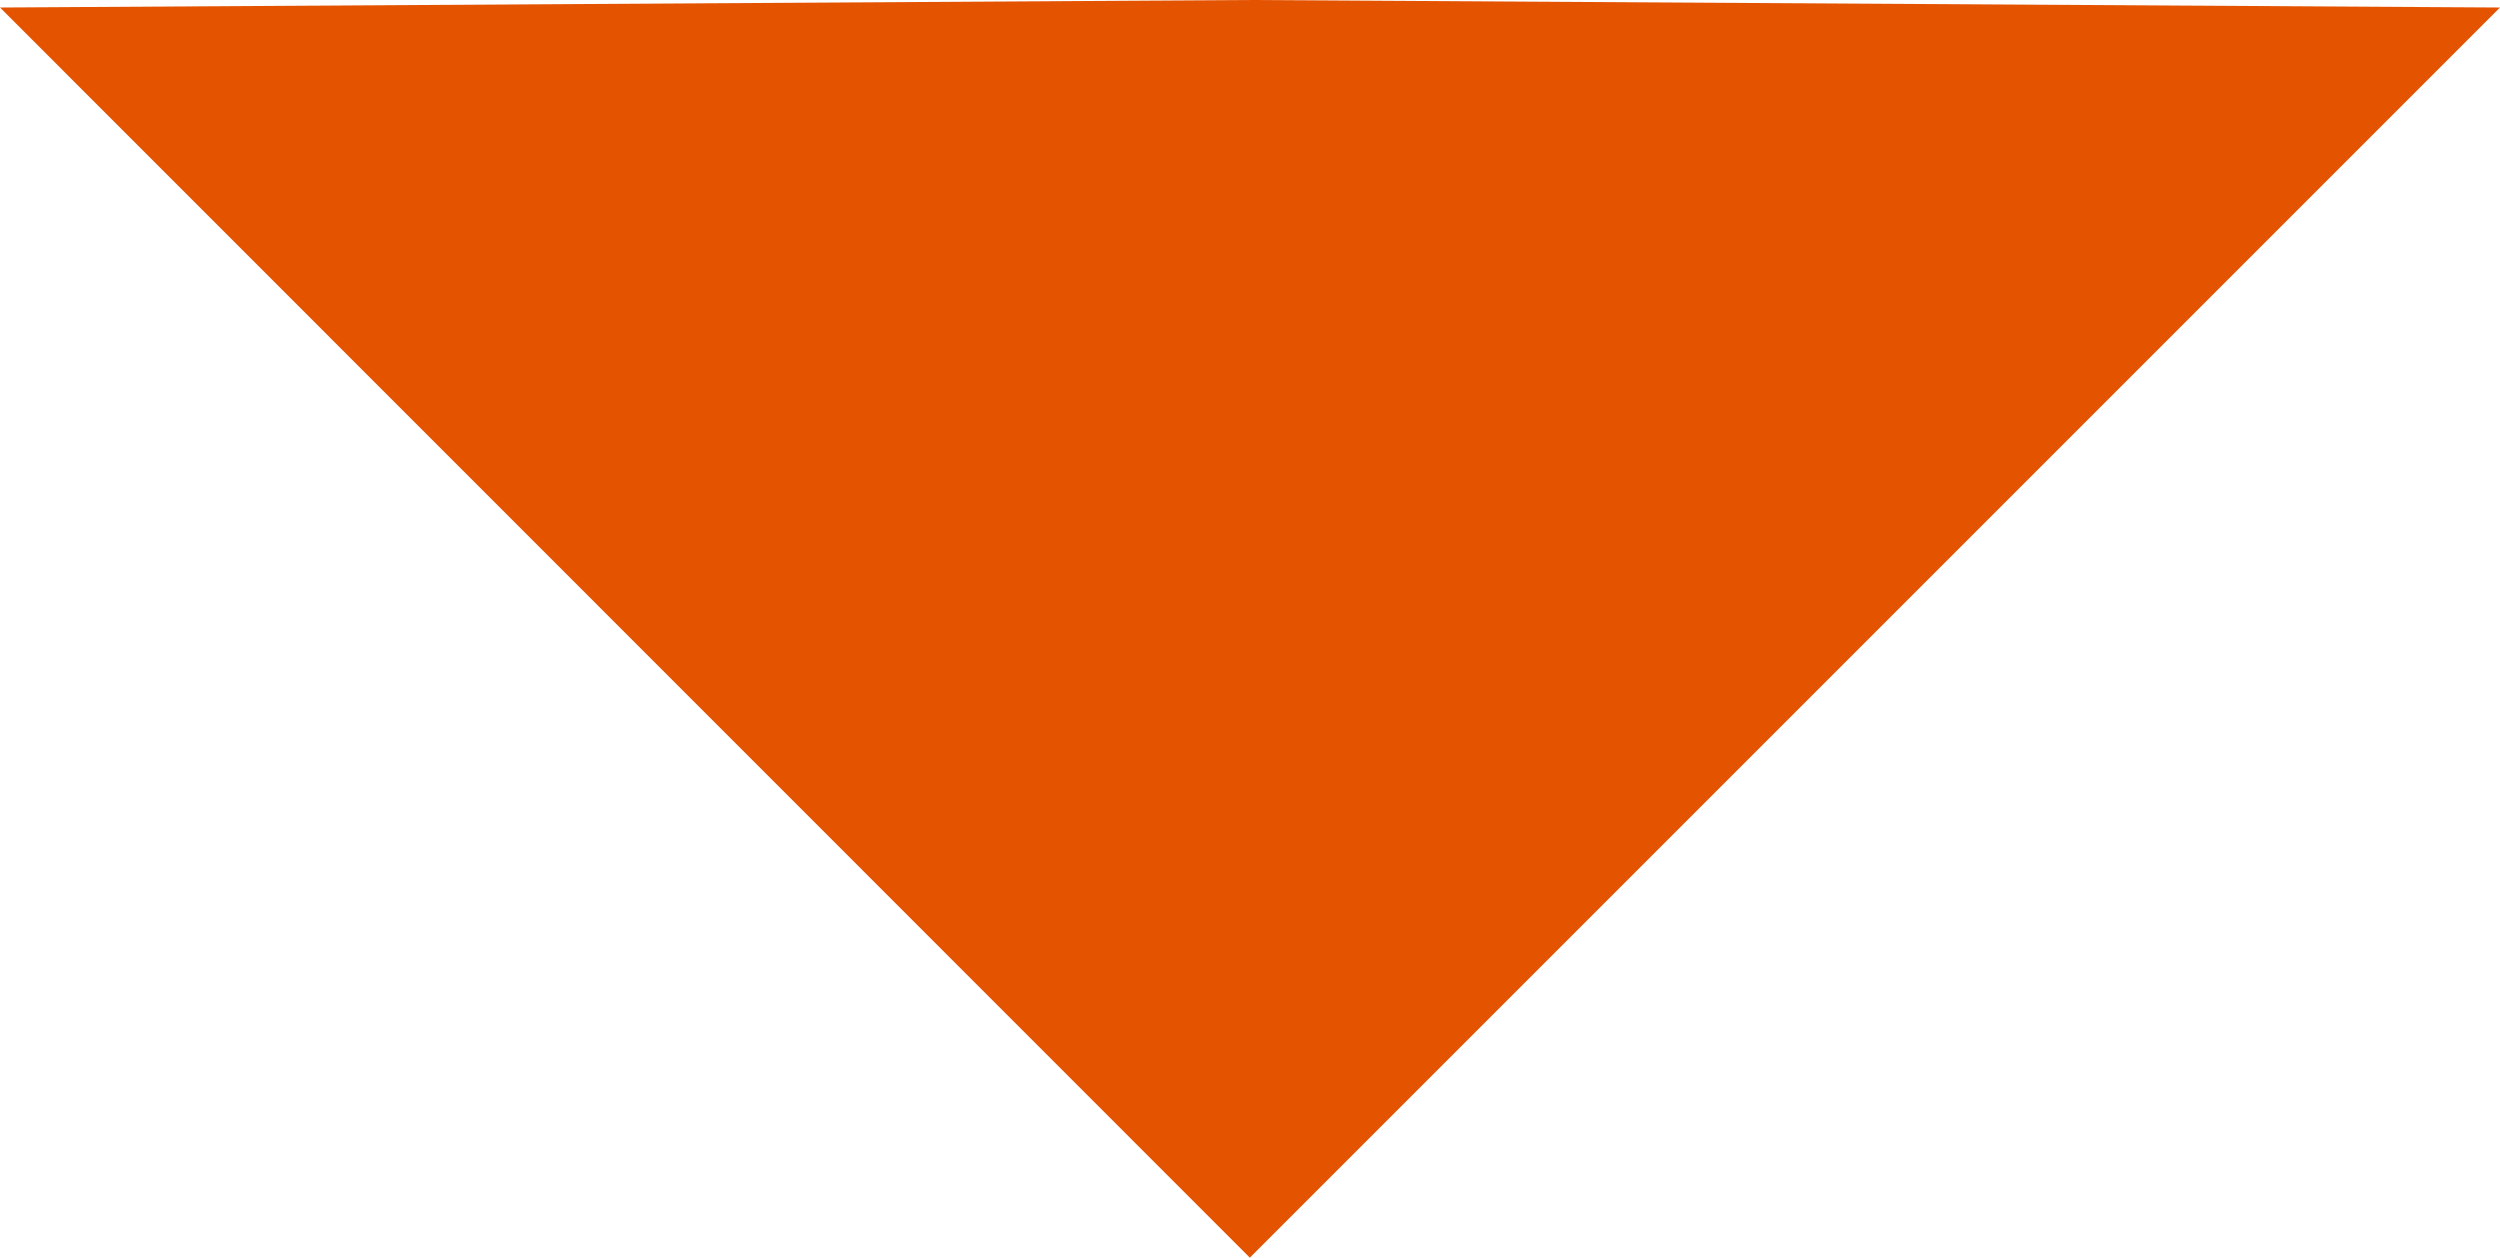 <?xml version="1.0" encoding="UTF-8"?> <svg xmlns="http://www.w3.org/2000/svg" id="Capa_2" data-name="Capa 2" viewBox="0 0 79.81 40.15"><defs><style> .cls-1 { fill: #e45300; } </style></defs><g id="Capa_1-2" data-name="Capa 1"><polygon class="cls-1" points="39.9 40.15 0 .24 39.9 0 79.81 .24 39.9 40.15"></polygon></g></svg> 
